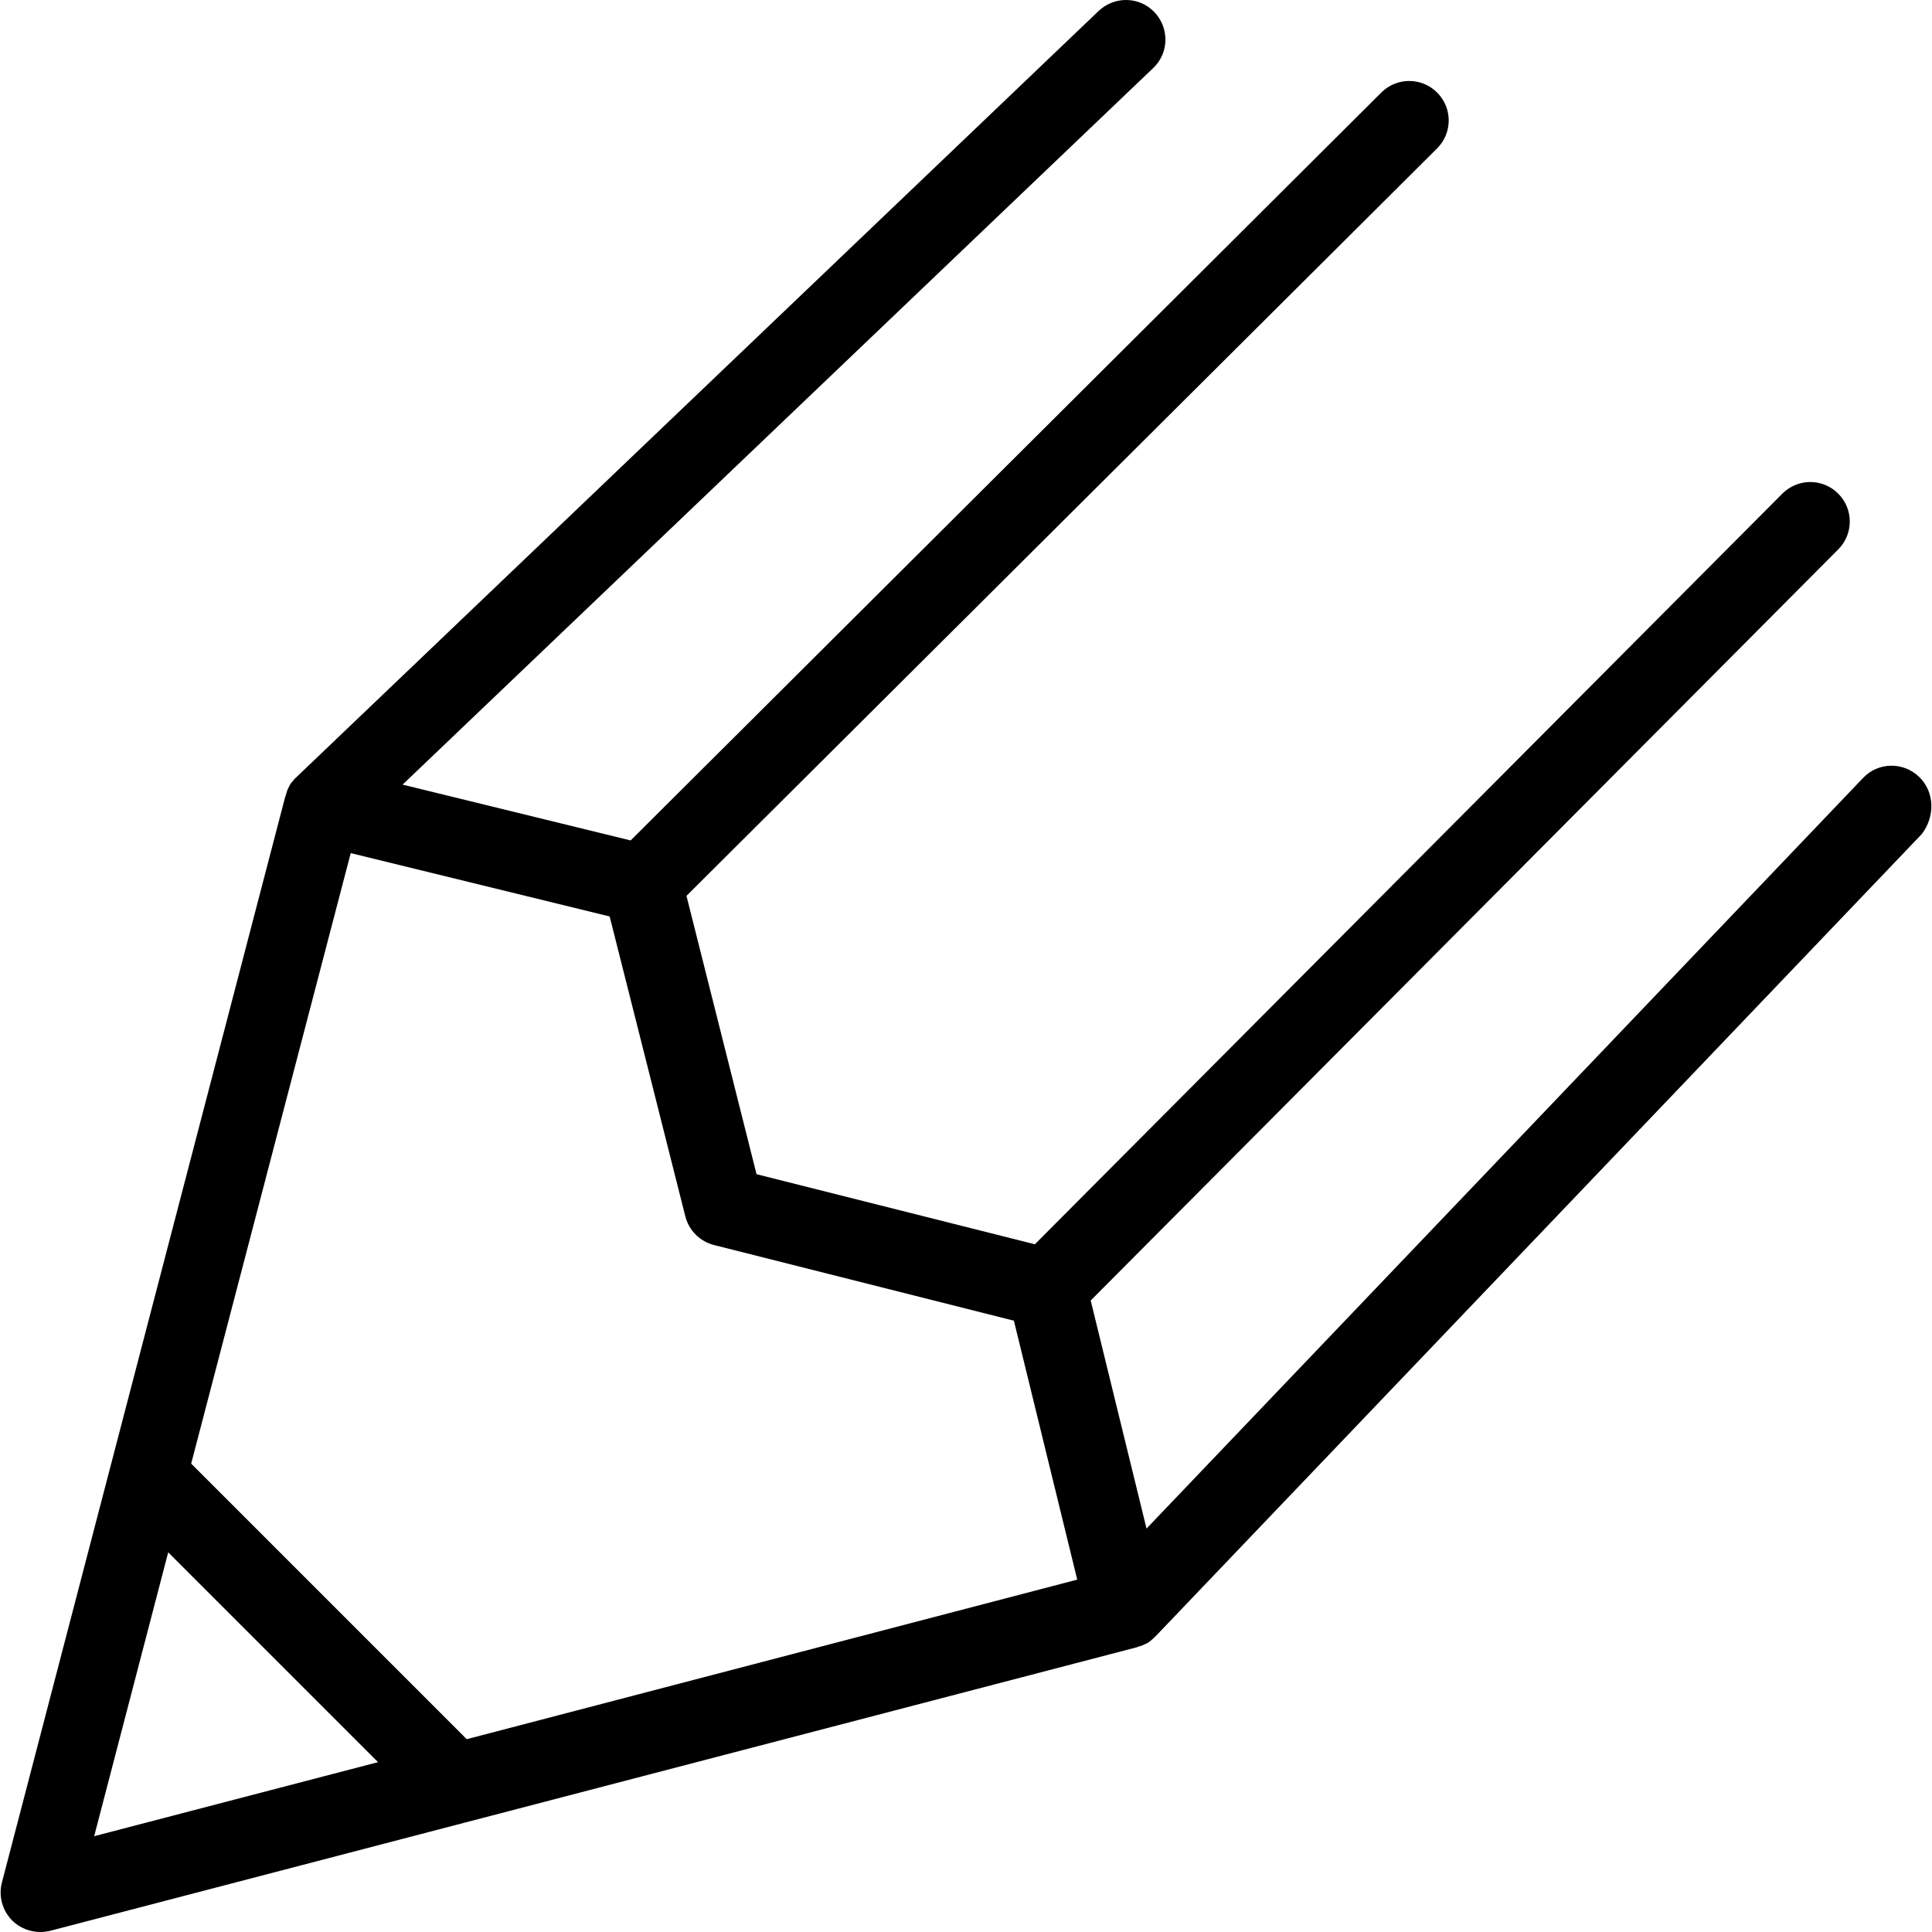 <?xml version="1.0" encoding="iso-8859-1"?>
<!-- Uploaded to: SVG Repo, www.svgrepo.com, Generator: SVG Repo Mixer Tools -->
<svg fill="#000000" height="800px" width="800px" version="1.1" id="Layer_1" xmlns="http://www.w3.org/2000/svg" xmlns:xlink="http://www.w3.org/1999/xlink" 
	 viewBox="0 0 487.977 487.977" xml:space="preserve">
<g>
	<g>
		<path d="M484.685,196.177c-4-3.8-10.3-3.7-14.1,0.3l-181,189.6l-14.1-57.6l188.8-189.7c3.9-3.9,3.9-10.2,0-14.1
			c-3.9-3.9-10.2-3.9-14.1,0l-188.8,189.6l-70.3-17.7l-17.7-70.3l189.6-188.8c3.9-3.9,3.9-10.2,0-14.1c-3.9-3.9-10.2-3.9-14.1,0
			l-189.6,188.9l-57.6-14.1l189.6-181c4-3.8,4.1-10.1,0.3-14.1s-10.1-4.1-14.1-0.3l-202.7,193.6l-0.1,0.1c-0.3,0.2-0.5,0.5-0.7,0.8
			c-0.1,0.1-0.1,0.1-0.2,0.2c-0.3,0.3-0.5,0.7-0.7,1v0.1c-0.2,0.3-0.4,0.7-0.5,1c0,0.1-0.1,0.2-0.1,0.3c-0.1,0.3-0.2,0.6-0.3,1
			c0,0.1,0,0.1-0.1,0.2l-71.6,274.4c-0.9,3.4,0.1,7.1,2.6,9.6c1.9,1.9,4.5,2.9,7.1,2.9c0.8,0,1.7-0.1,2.5-0.3l274.4-71.6
			c0.1,0,0.1,0,0.2-0.1c0.3-0.1,0.6-0.2,1-0.3c0.1,0,0.2-0.1,0.3-0.1c0.3-0.2,0.7-0.3,1-0.5h0.1c0.4-0.2,0.7-0.5,1-0.7
			c0.1-0.1,0.1-0.1,0.2-0.2c0.3-0.2,0.5-0.5,0.8-0.7l0.1-0.1l193.6-202.7C488.785,206.277,488.685,199.977,484.685,196.177z
			 M23.785,463.777l18.7-71.7l53,53L23.785,463.777z M117.885,439.277l-69.6-69.6l40.3-154.2l65.4,16l19.1,75.7
			c0.9,3.6,3.7,6.4,7.3,7.3h0l75.7,19.1l16,65.4L117.885,439.277z"/>
	</g>
</g>
</svg>